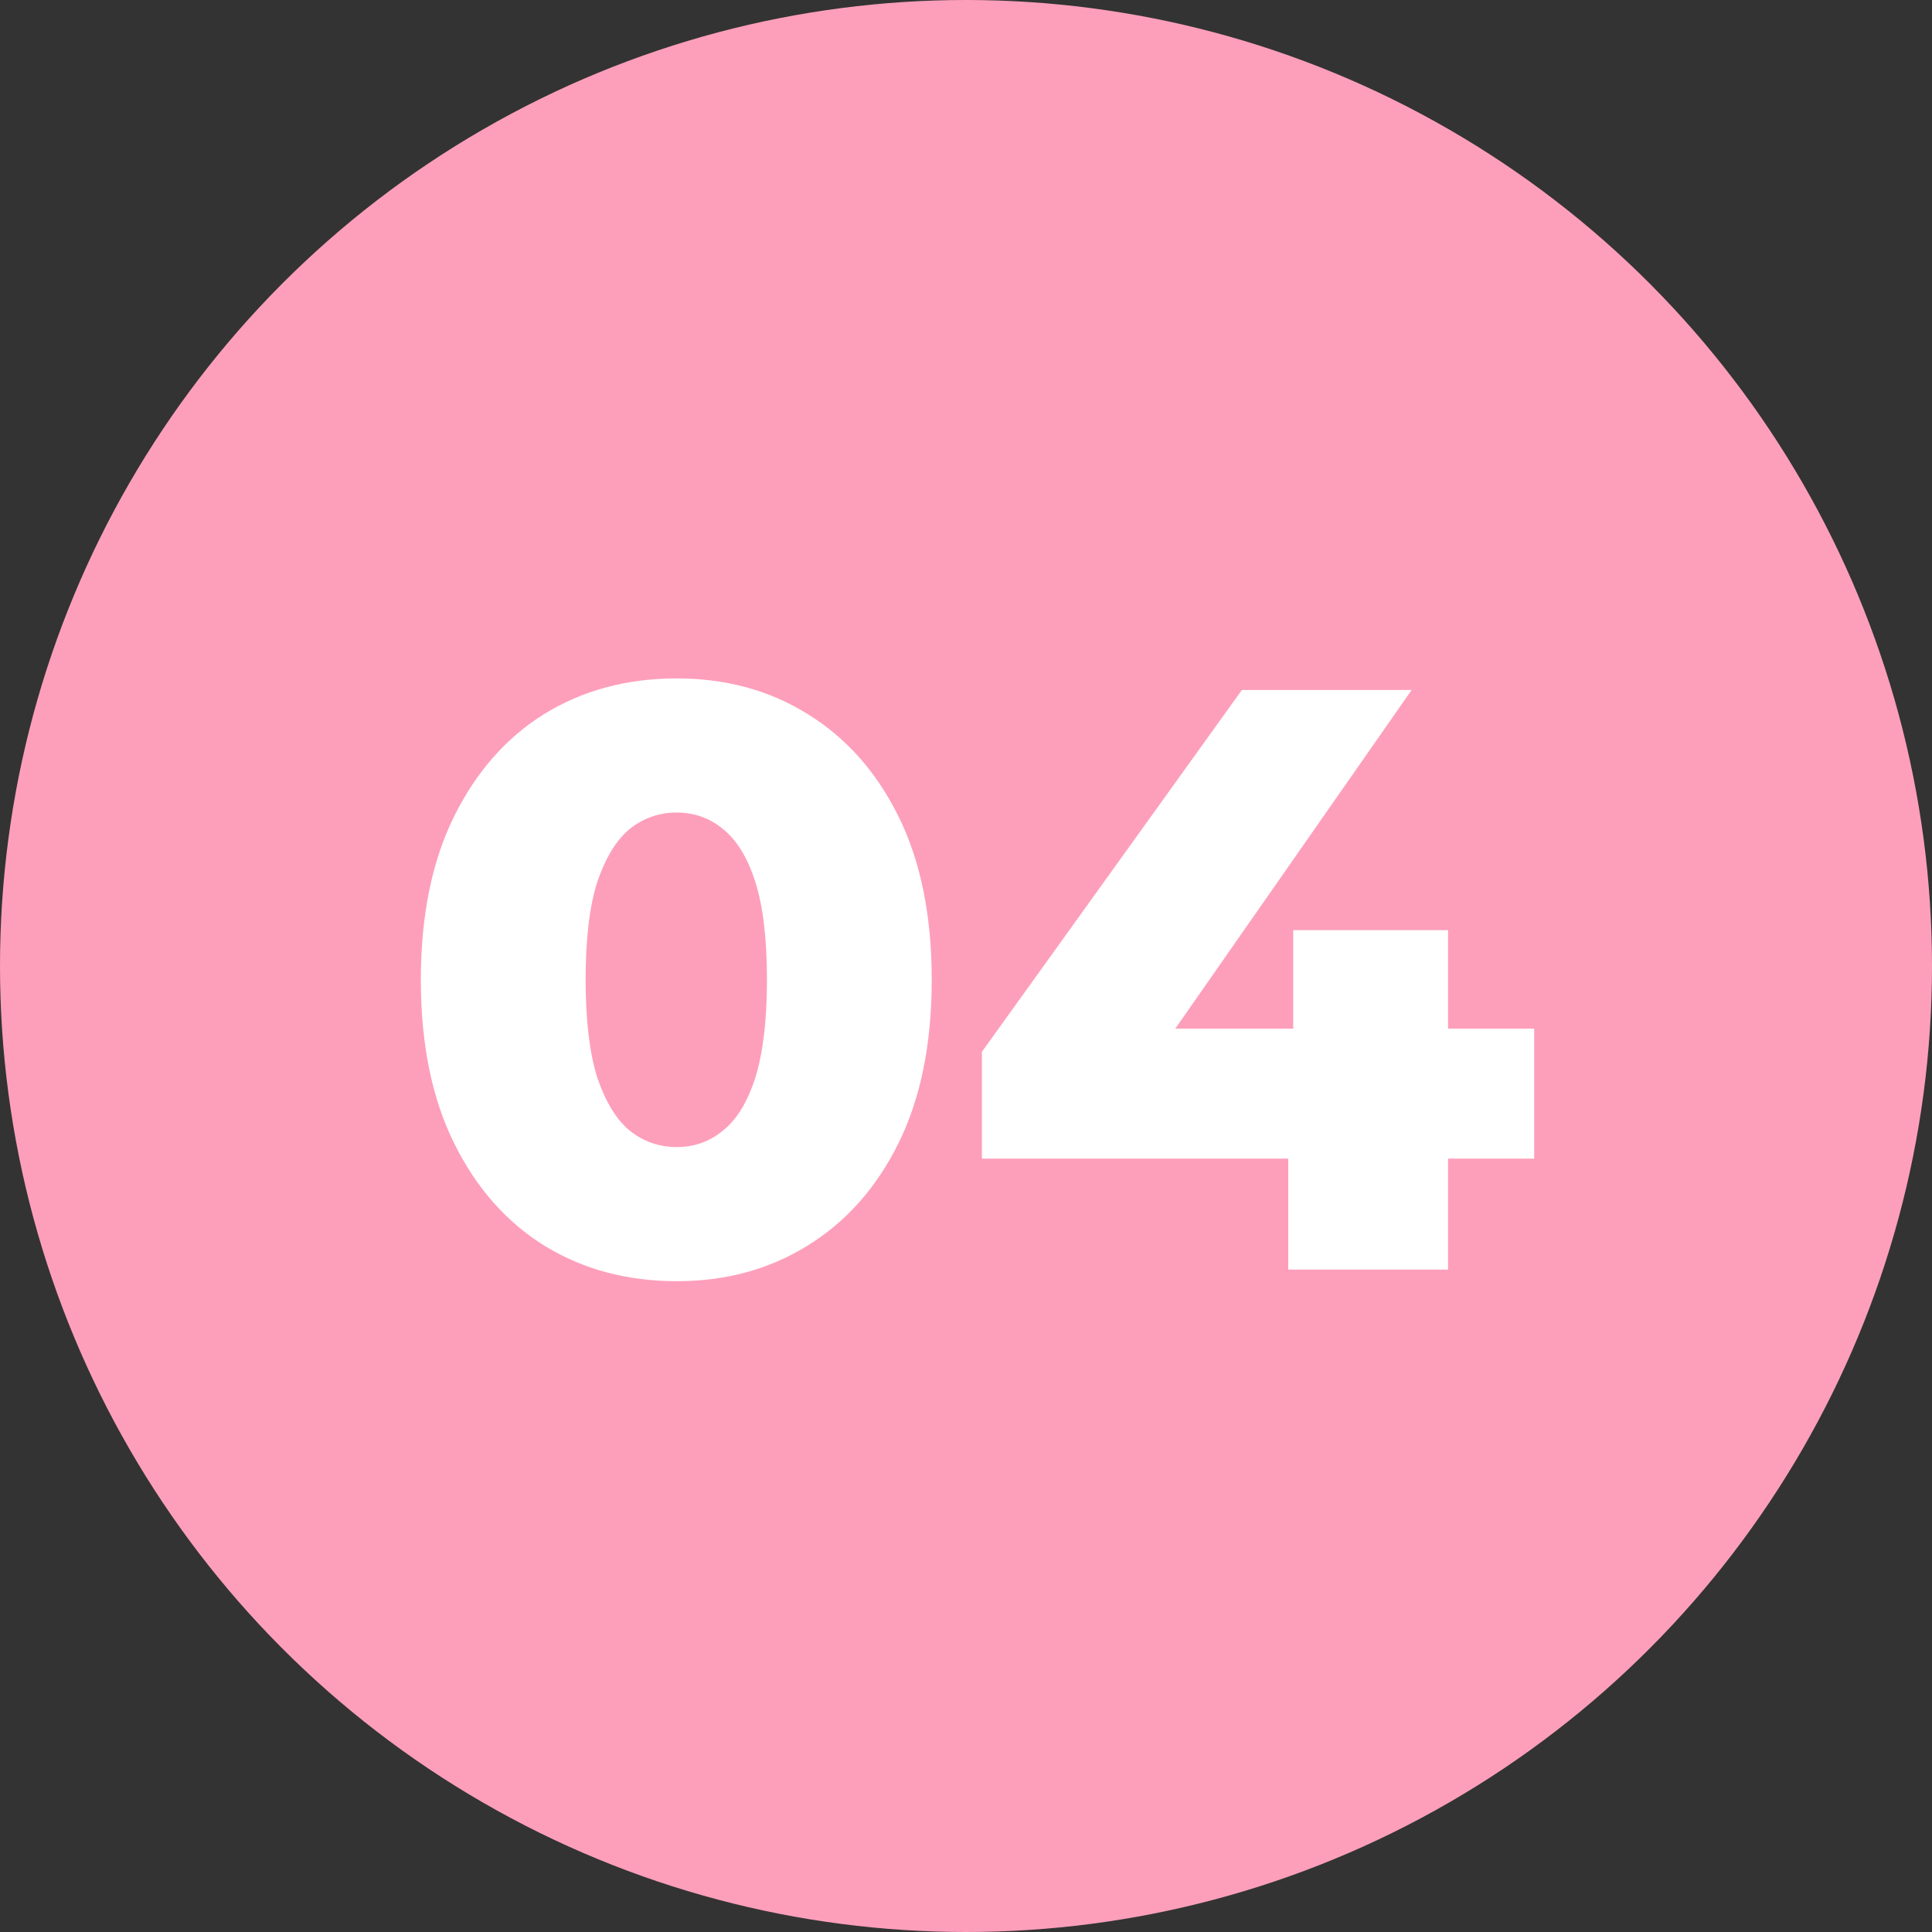 <?xml version="1.0" encoding="UTF-8"?> <svg xmlns="http://www.w3.org/2000/svg" width="70" height="70" viewBox="0 0 70 70" fill="none"><rect x="0" y="0" width="70" height="70" fill="#333333" stroke="none"/> <circle cx="35" cy="35" r="35" fill="#FD9FBB"></circle> <path d="M24.518 46.42C22.718 46.42 21.119 45.99 19.718 45.13C18.338 44.27 17.248 43.03 16.448 41.41C15.649 39.79 15.248 37.82 15.248 35.5C15.248 33.18 15.649 31.21 16.448 29.59C17.248 27.97 18.338 26.73 19.718 25.87C21.119 25.01 22.718 24.58 24.518 24.58C26.299 24.58 27.878 25.01 29.259 25.87C30.659 26.73 31.759 27.97 32.559 29.59C33.358 31.21 33.758 33.18 33.758 35.5C33.758 37.82 33.358 39.79 32.559 41.41C31.759 43.03 30.659 44.27 29.259 45.13C27.878 45.99 26.299 46.42 24.518 46.42ZM24.518 41.56C25.159 41.56 25.718 41.36 26.198 40.96C26.698 40.56 27.088 39.92 27.369 39.04C27.648 38.14 27.788 36.96 27.788 35.5C27.788 34.02 27.648 32.84 27.369 31.96C27.088 31.08 26.698 30.44 26.198 30.04C25.718 29.64 25.159 29.44 24.518 29.44C23.878 29.44 23.308 29.64 22.808 30.04C22.328 30.44 21.939 31.08 21.639 31.96C21.358 32.84 21.218 34.02 21.218 35.5C21.218 36.96 21.358 38.14 21.639 39.04C21.939 39.92 22.328 40.56 22.808 40.96C23.308 41.36 23.878 41.56 24.518 41.56ZM35.576 41.98V38.11L44.996 25H51.146L41.996 38.11L39.176 37.27H55.586V41.98H35.576ZM46.676 46V41.98L46.856 37.27V33.7H52.466V46H46.676Z" fill="white"></path> </svg> 